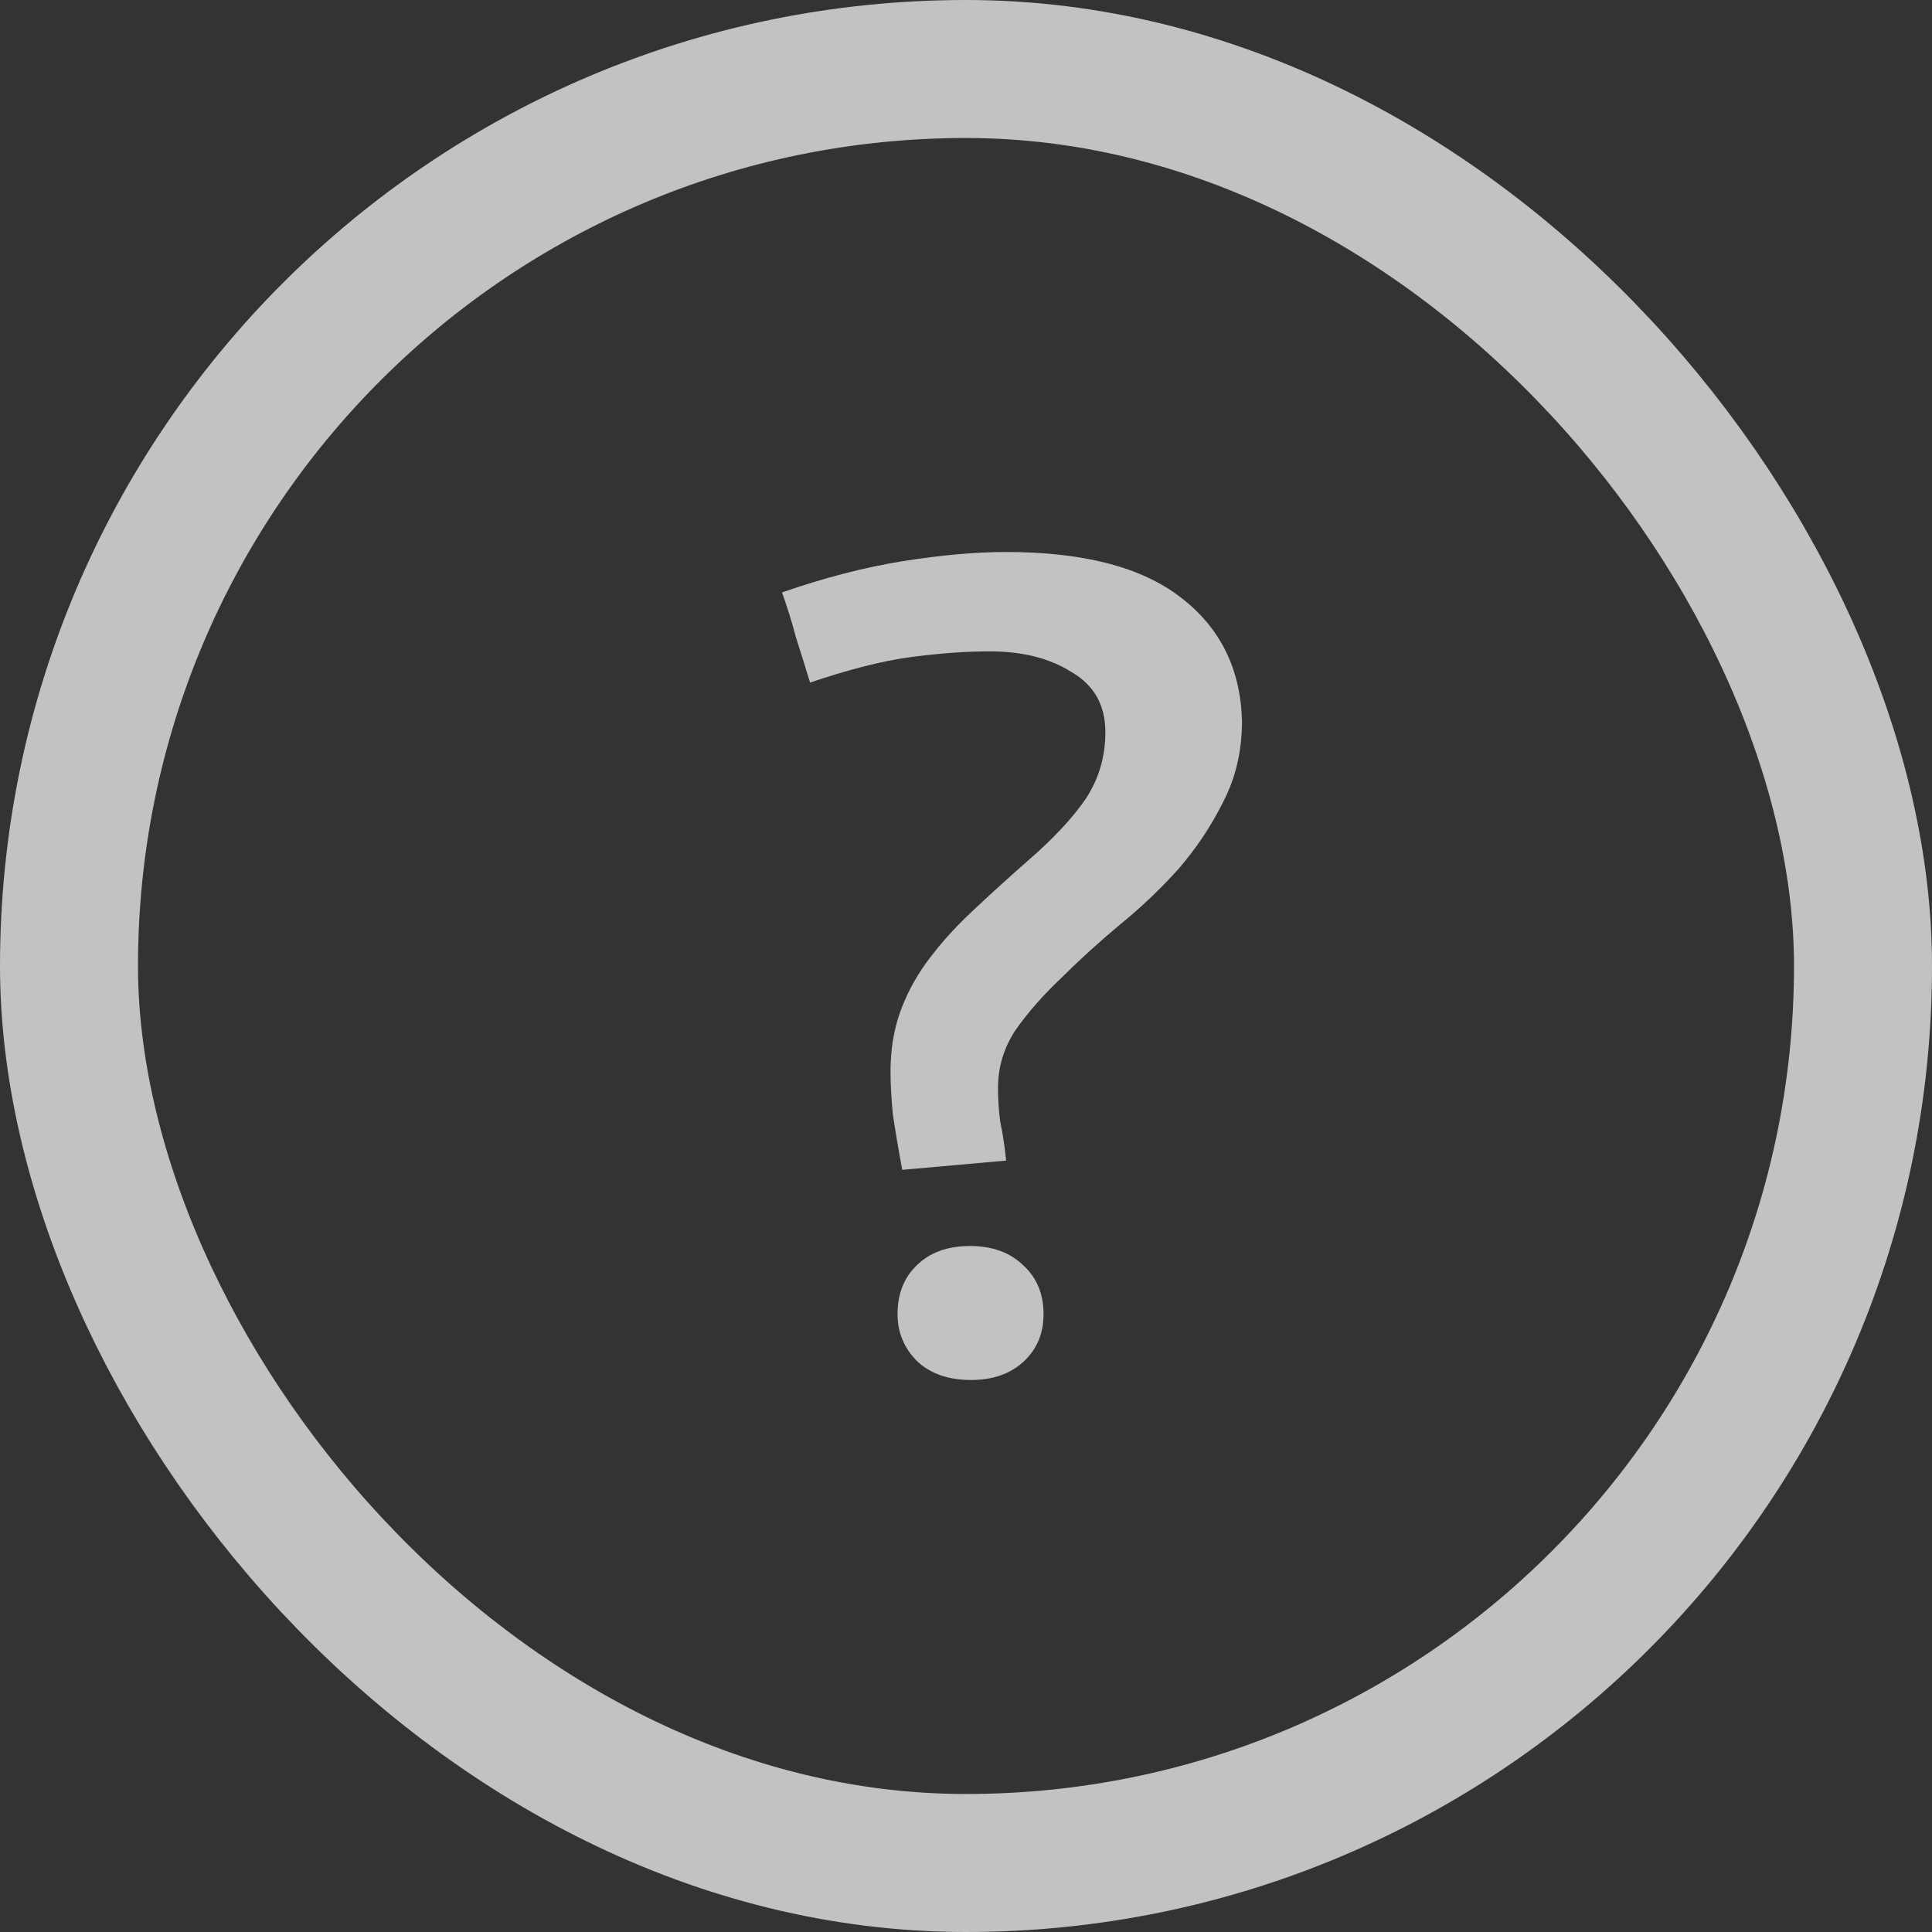 <svg width="14" height="14" viewBox="0 0 14 14" fill="none" xmlns="http://www.w3.org/2000/svg">
<rect x="0" y="0" width="14" height="14" fill="#333333" stroke="none"/>
<g opacity="0.7">
<rect x="0.5" y="0.5" width="13" height="13" rx="6.5" stroke="white"/>
<path d="M7.452 6.234C7.632 6.078 7.77 5.93 7.866 5.791C7.962 5.646 8.01 5.484 8.01 5.305C8.01 5.11 7.928 4.965 7.765 4.87C7.607 4.77 7.409 4.72 7.173 4.72C6.998 4.72 6.806 4.734 6.597 4.762C6.394 4.789 6.152 4.851 5.87 4.946C5.836 4.834 5.802 4.725 5.768 4.619C5.74 4.513 5.706 4.404 5.667 4.293C5.971 4.187 6.262 4.112 6.538 4.067C6.82 4.022 7.071 4 7.291 4C7.849 4 8.27 4.109 8.552 4.326C8.839 4.544 8.989 4.842 9 5.222C9 5.439 8.955 5.635 8.865 5.808C8.78 5.98 8.673 6.142 8.543 6.293C8.413 6.438 8.27 6.575 8.112 6.703C7.959 6.831 7.818 6.96 7.689 7.088C7.559 7.211 7.449 7.336 7.359 7.464C7.274 7.593 7.232 7.732 7.232 7.883C7.232 7.967 7.237 8.05 7.249 8.134C7.266 8.212 7.28 8.304 7.291 8.41L6.538 8.477C6.51 8.326 6.487 8.192 6.47 8.075C6.459 7.958 6.453 7.855 6.453 7.766C6.453 7.609 6.476 7.467 6.521 7.339C6.566 7.211 6.631 7.088 6.716 6.971C6.806 6.848 6.913 6.728 7.037 6.611C7.161 6.494 7.299 6.368 7.452 6.234ZM7.562 9.523C7.562 9.662 7.514 9.777 7.418 9.866C7.322 9.955 7.195 10 7.037 10C6.874 10 6.744 9.955 6.648 9.866C6.552 9.771 6.504 9.657 6.504 9.523C6.504 9.378 6.549 9.261 6.64 9.172C6.735 9.077 6.865 9.029 7.029 9.029C7.192 9.029 7.322 9.077 7.418 9.172C7.514 9.261 7.562 9.378 7.562 9.523Z" fill="white"/>
</g>
</svg>
